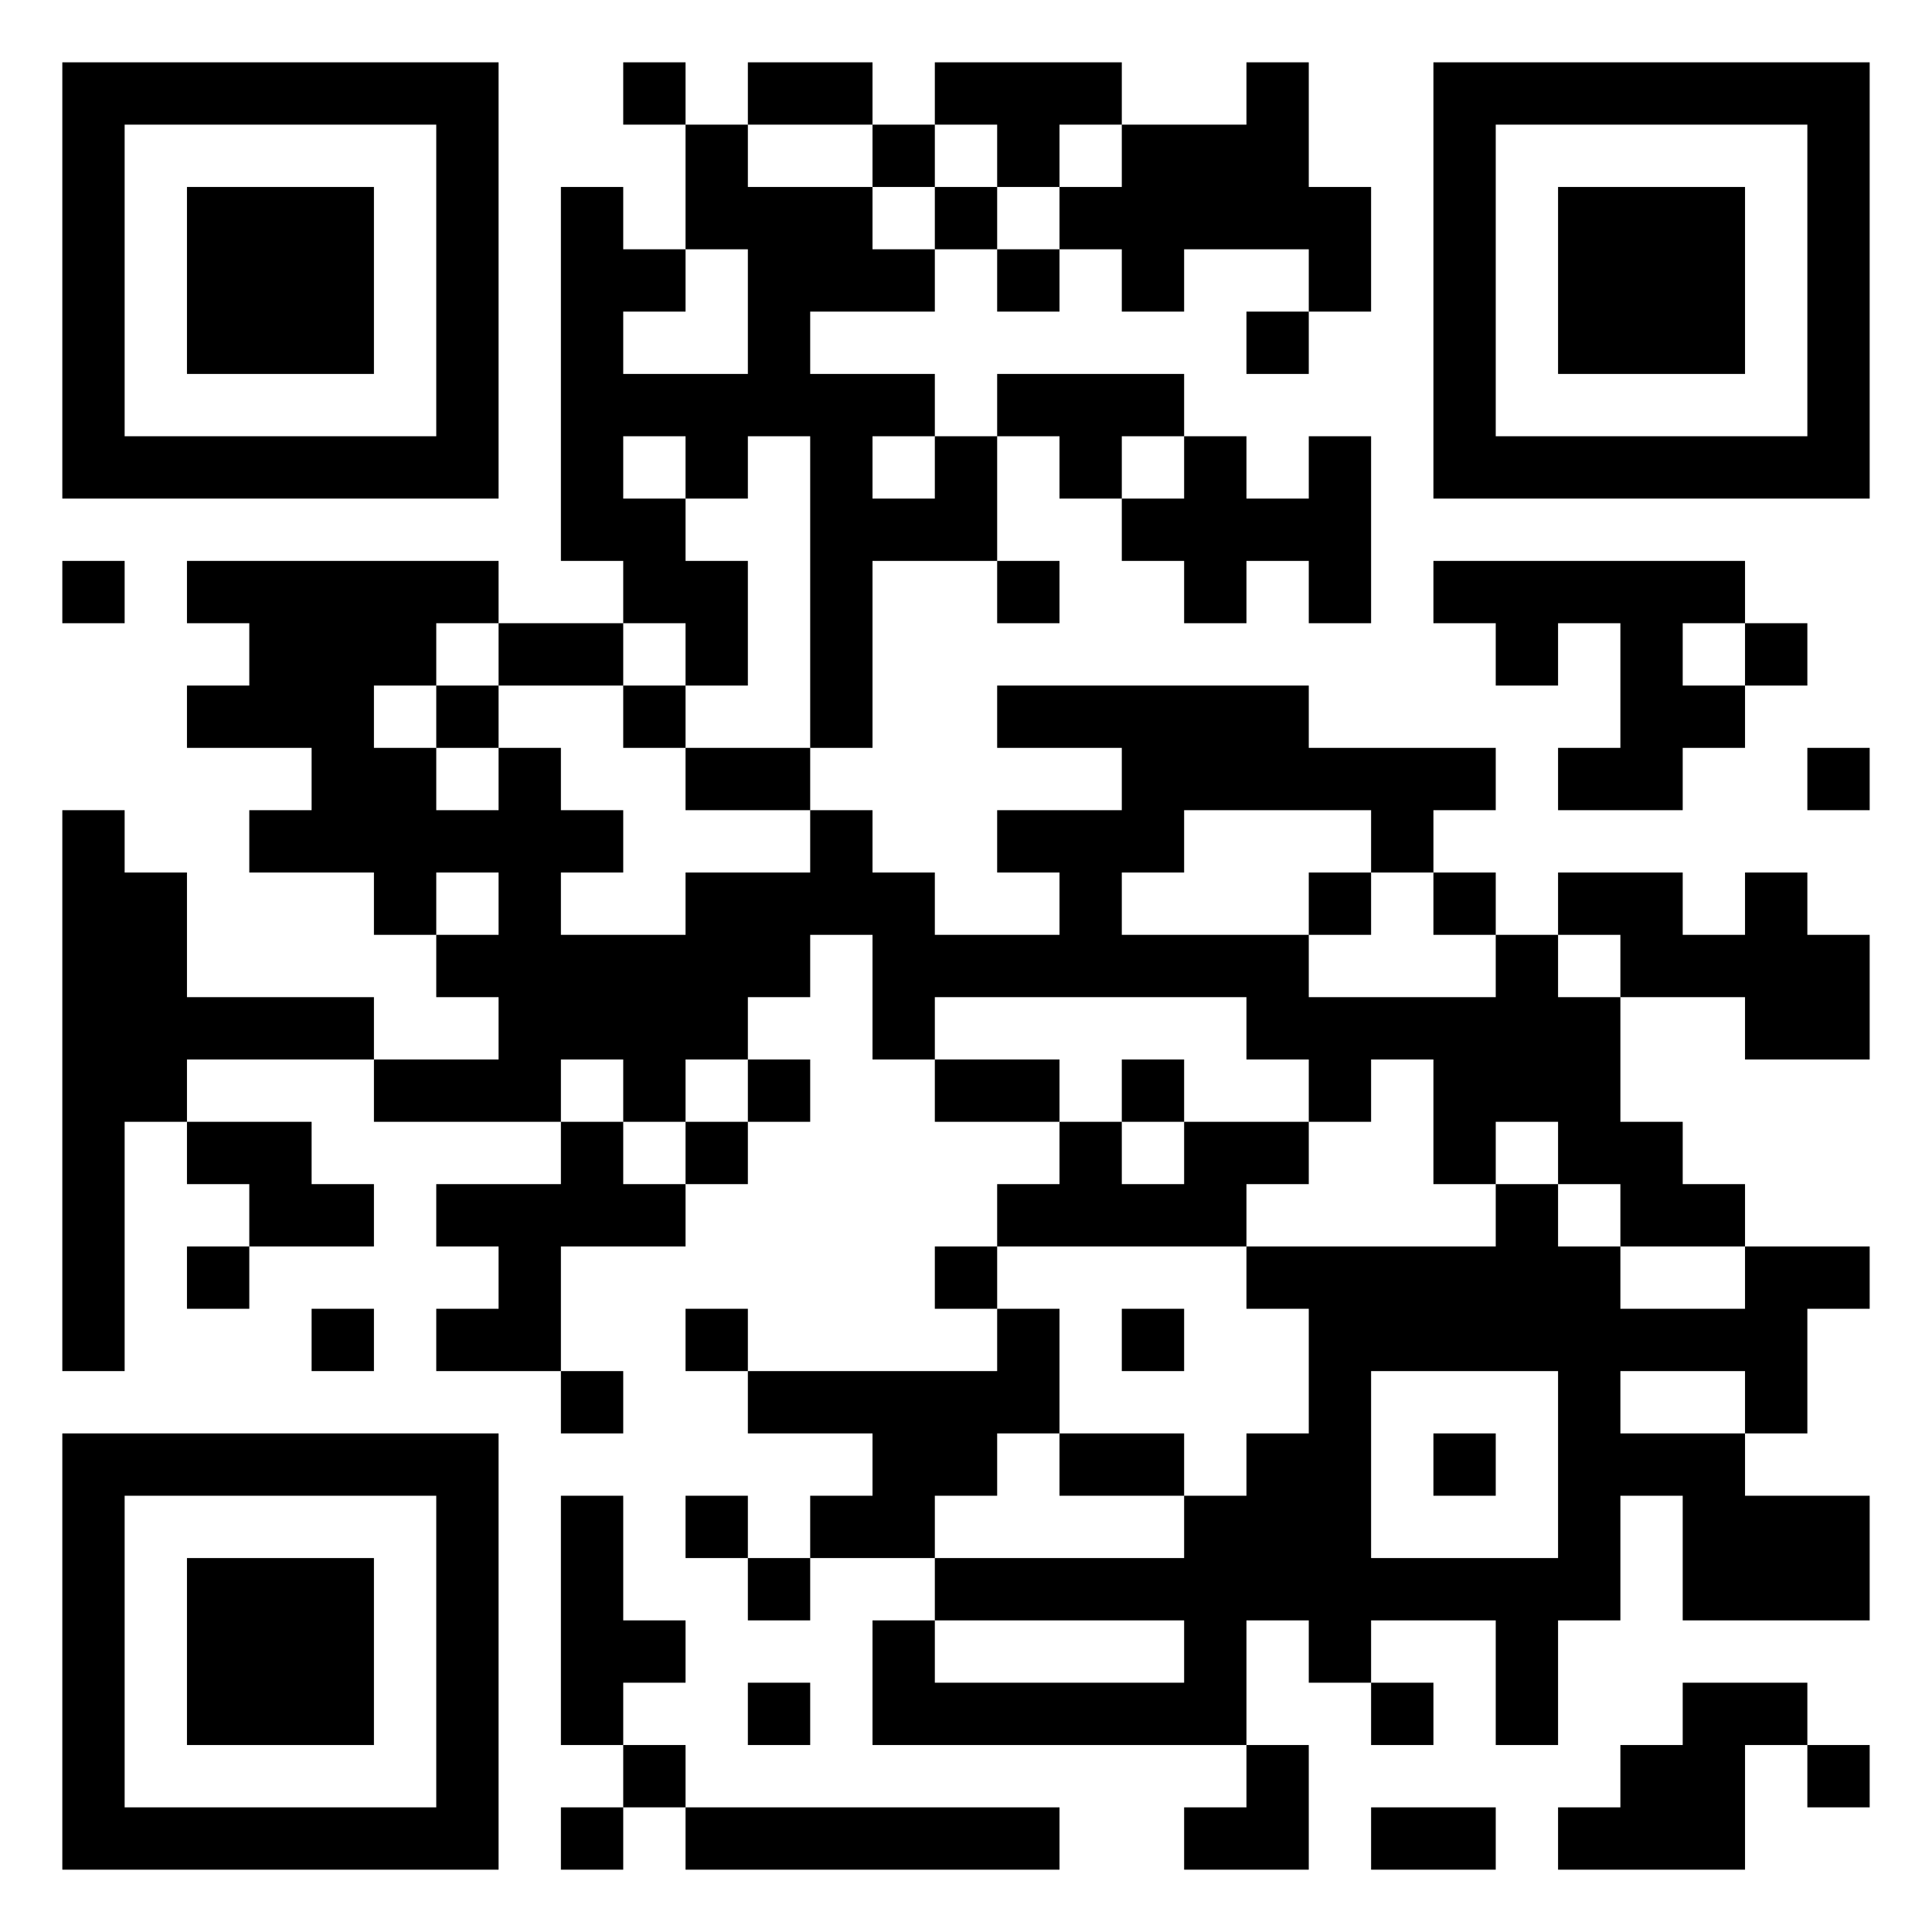 <?xml version="1.0" encoding="UTF-8"?>
<svg xmlns="http://www.w3.org/2000/svg" version="1.1" width="1024" height="1024" viewBox="0 0 500 500"><rect x="0" y="0" width="500" height="500" fill="#ffffff"/><g transform="scale(16.129)"><g transform="translate(1,1)"><g><g transform="translate(3.5,3.5)"><path fill-rule="evenodd" d="M-3.5 -3.5L3.5 -3.5L3.5 3.5L-3.5 3.5ZM-2.5 -2.5L-2.5 2.5L2.5 2.5L2.5 -2.5Z" fill="#000000"/><path fill-rule="evenodd" d="M-1.5 -1.5L1.5 -1.5L1.5 1.5L-1.5 1.5Z" fill="#000000"/></g></g><g><g transform="translate(25.5,3.5)"><g transform="rotate(90)"><path fill-rule="evenodd" d="M-3.5 -3.5L3.5 -3.5L3.5 3.5L-3.5 3.5ZM-2.5 -2.5L-2.5 2.5L2.5 2.5L2.5 -2.5Z" fill="#000000"/><path fill-rule="evenodd" d="M-1.5 -1.5L1.5 -1.5L1.5 1.5L-1.5 1.5Z" fill="#000000"/></g></g></g><g><g transform="translate(3.5,25.5)"><g transform="rotate(-90)"><path fill-rule="evenodd" d="M-3.5 -3.5L3.5 -3.5L3.5 3.5L-3.5 3.5ZM-2.5 -2.5L-2.5 2.5L2.5 2.5L2.5 -2.5Z" fill="#000000"/><path fill-rule="evenodd" d="M-1.5 -1.5L1.5 -1.5L1.5 1.5L-1.5 1.5Z" fill="#000000"/></g></g></g><path fill-rule="evenodd" d="M9 0L9 1L10 1L10 3L9 3L9 2L8 2L8 8L9 8L9 9L7 9L7 8L2 8L2 9L3 9L3 10L2 10L2 11L4 11L4 12L3 12L3 13L5 13L5 14L6 14L6 15L7 15L7 16L5 16L5 15L2 15L2 13L1 13L1 12L0 12L0 21L1 21L1 17L2 17L2 18L3 18L3 19L2 19L2 20L3 20L3 19L5 19L5 18L4 18L4 17L2 17L2 16L5 16L5 17L8 17L8 18L6 18L6 19L7 19L7 20L6 20L6 21L8 21L8 22L9 22L9 21L8 21L8 19L10 19L10 18L11 18L11 17L12 17L12 16L11 16L11 15L12 15L12 14L13 14L13 16L14 16L14 17L16 17L16 18L15 18L15 19L14 19L14 20L15 20L15 21L11 21L11 20L10 20L10 21L11 21L11 22L13 22L13 23L12 23L12 24L11 24L11 23L10 23L10 24L11 24L11 25L12 25L12 24L14 24L14 25L13 25L13 27L19 27L19 28L18 28L18 29L20 29L20 27L19 27L19 25L20 25L20 26L21 26L21 27L22 27L22 26L21 26L21 25L23 25L23 27L24 27L24 25L25 25L25 23L26 23L26 25L29 25L29 23L27 23L27 22L28 22L28 20L29 20L29 19L27 19L27 18L26 18L26 17L25 17L25 15L27 15L27 16L29 16L29 14L28 14L28 13L27 13L27 14L26 14L26 13L24 13L24 14L23 14L23 13L22 13L22 12L23 12L23 11L20 11L20 10L15 10L15 11L17 11L17 12L15 12L15 13L16 13L16 14L14 14L14 13L13 13L13 12L12 12L12 11L13 11L13 8L15 8L15 9L16 9L16 8L15 8L15 6L16 6L16 7L17 7L17 8L18 8L18 9L19 9L19 8L20 8L20 9L21 9L21 6L20 6L20 7L19 7L19 6L18 6L18 5L15 5L15 6L14 6L14 5L12 5L12 4L14 4L14 3L15 3L15 4L16 4L16 3L17 3L17 4L18 4L18 3L20 3L20 4L19 4L19 5L20 5L20 4L21 4L21 2L20 2L20 0L19 0L19 1L17 1L17 0L14 0L14 1L13 1L13 0L11 0L11 1L10 1L10 0ZM11 1L11 2L13 2L13 3L14 3L14 2L15 2L15 3L16 3L16 2L17 2L17 1L16 1L16 2L15 2L15 1L14 1L14 2L13 2L13 1ZM10 3L10 4L9 4L9 5L11 5L11 3ZM9 6L9 7L10 7L10 8L11 8L11 10L10 10L10 9L9 9L9 10L7 10L7 9L6 9L6 10L5 10L5 11L6 11L6 12L7 12L7 11L8 11L8 12L9 12L9 13L8 13L8 14L10 14L10 13L12 13L12 12L10 12L10 11L12 11L12 6L11 6L11 7L10 7L10 6ZM13 6L13 7L14 7L14 6ZM17 6L17 7L18 7L18 6ZM0 8L0 9L1 9L1 8ZM22 8L22 9L23 9L23 10L24 10L24 9L25 9L25 11L24 11L24 12L26 12L26 11L27 11L27 10L28 10L28 9L27 9L27 8ZM26 9L26 10L27 10L27 9ZM6 10L6 11L7 11L7 10ZM9 10L9 11L10 11L10 10ZM28 11L28 12L29 12L29 11ZM18 12L18 13L17 13L17 14L20 14L20 15L23 15L23 14L22 14L22 13L21 13L21 12ZM6 13L6 14L7 14L7 13ZM20 13L20 14L21 14L21 13ZM24 14L24 15L25 15L25 14ZM14 15L14 16L16 16L16 17L17 17L17 18L18 18L18 17L20 17L20 18L19 18L19 19L15 19L15 20L16 20L16 22L15 22L15 23L14 23L14 24L18 24L18 23L19 23L19 22L20 22L20 20L19 20L19 19L23 19L23 18L24 18L24 19L25 19L25 20L27 20L27 19L25 19L25 18L24 18L24 17L23 17L23 18L22 18L22 16L21 16L21 17L20 17L20 16L19 16L19 15ZM8 16L8 17L9 17L9 18L10 18L10 17L11 17L11 16L10 16L10 17L9 17L9 16ZM17 16L17 17L18 17L18 16ZM4 20L4 21L5 21L5 20ZM17 20L17 21L18 21L18 20ZM21 21L21 24L24 24L24 21ZM25 21L25 22L27 22L27 21ZM16 22L16 23L18 23L18 22ZM22 22L22 23L23 23L23 22ZM8 23L8 27L9 27L9 28L8 28L8 29L9 29L9 28L10 28L10 29L16 29L16 28L10 28L10 27L9 27L9 26L10 26L10 25L9 25L9 23ZM14 25L14 26L18 26L18 25ZM11 26L11 27L12 27L12 26ZM26 26L26 27L25 27L25 28L24 28L24 29L27 29L27 27L28 27L28 28L29 28L29 27L28 27L28 26ZM21 28L21 29L23 29L23 28Z" fill="#000000"/></g></g></svg>
